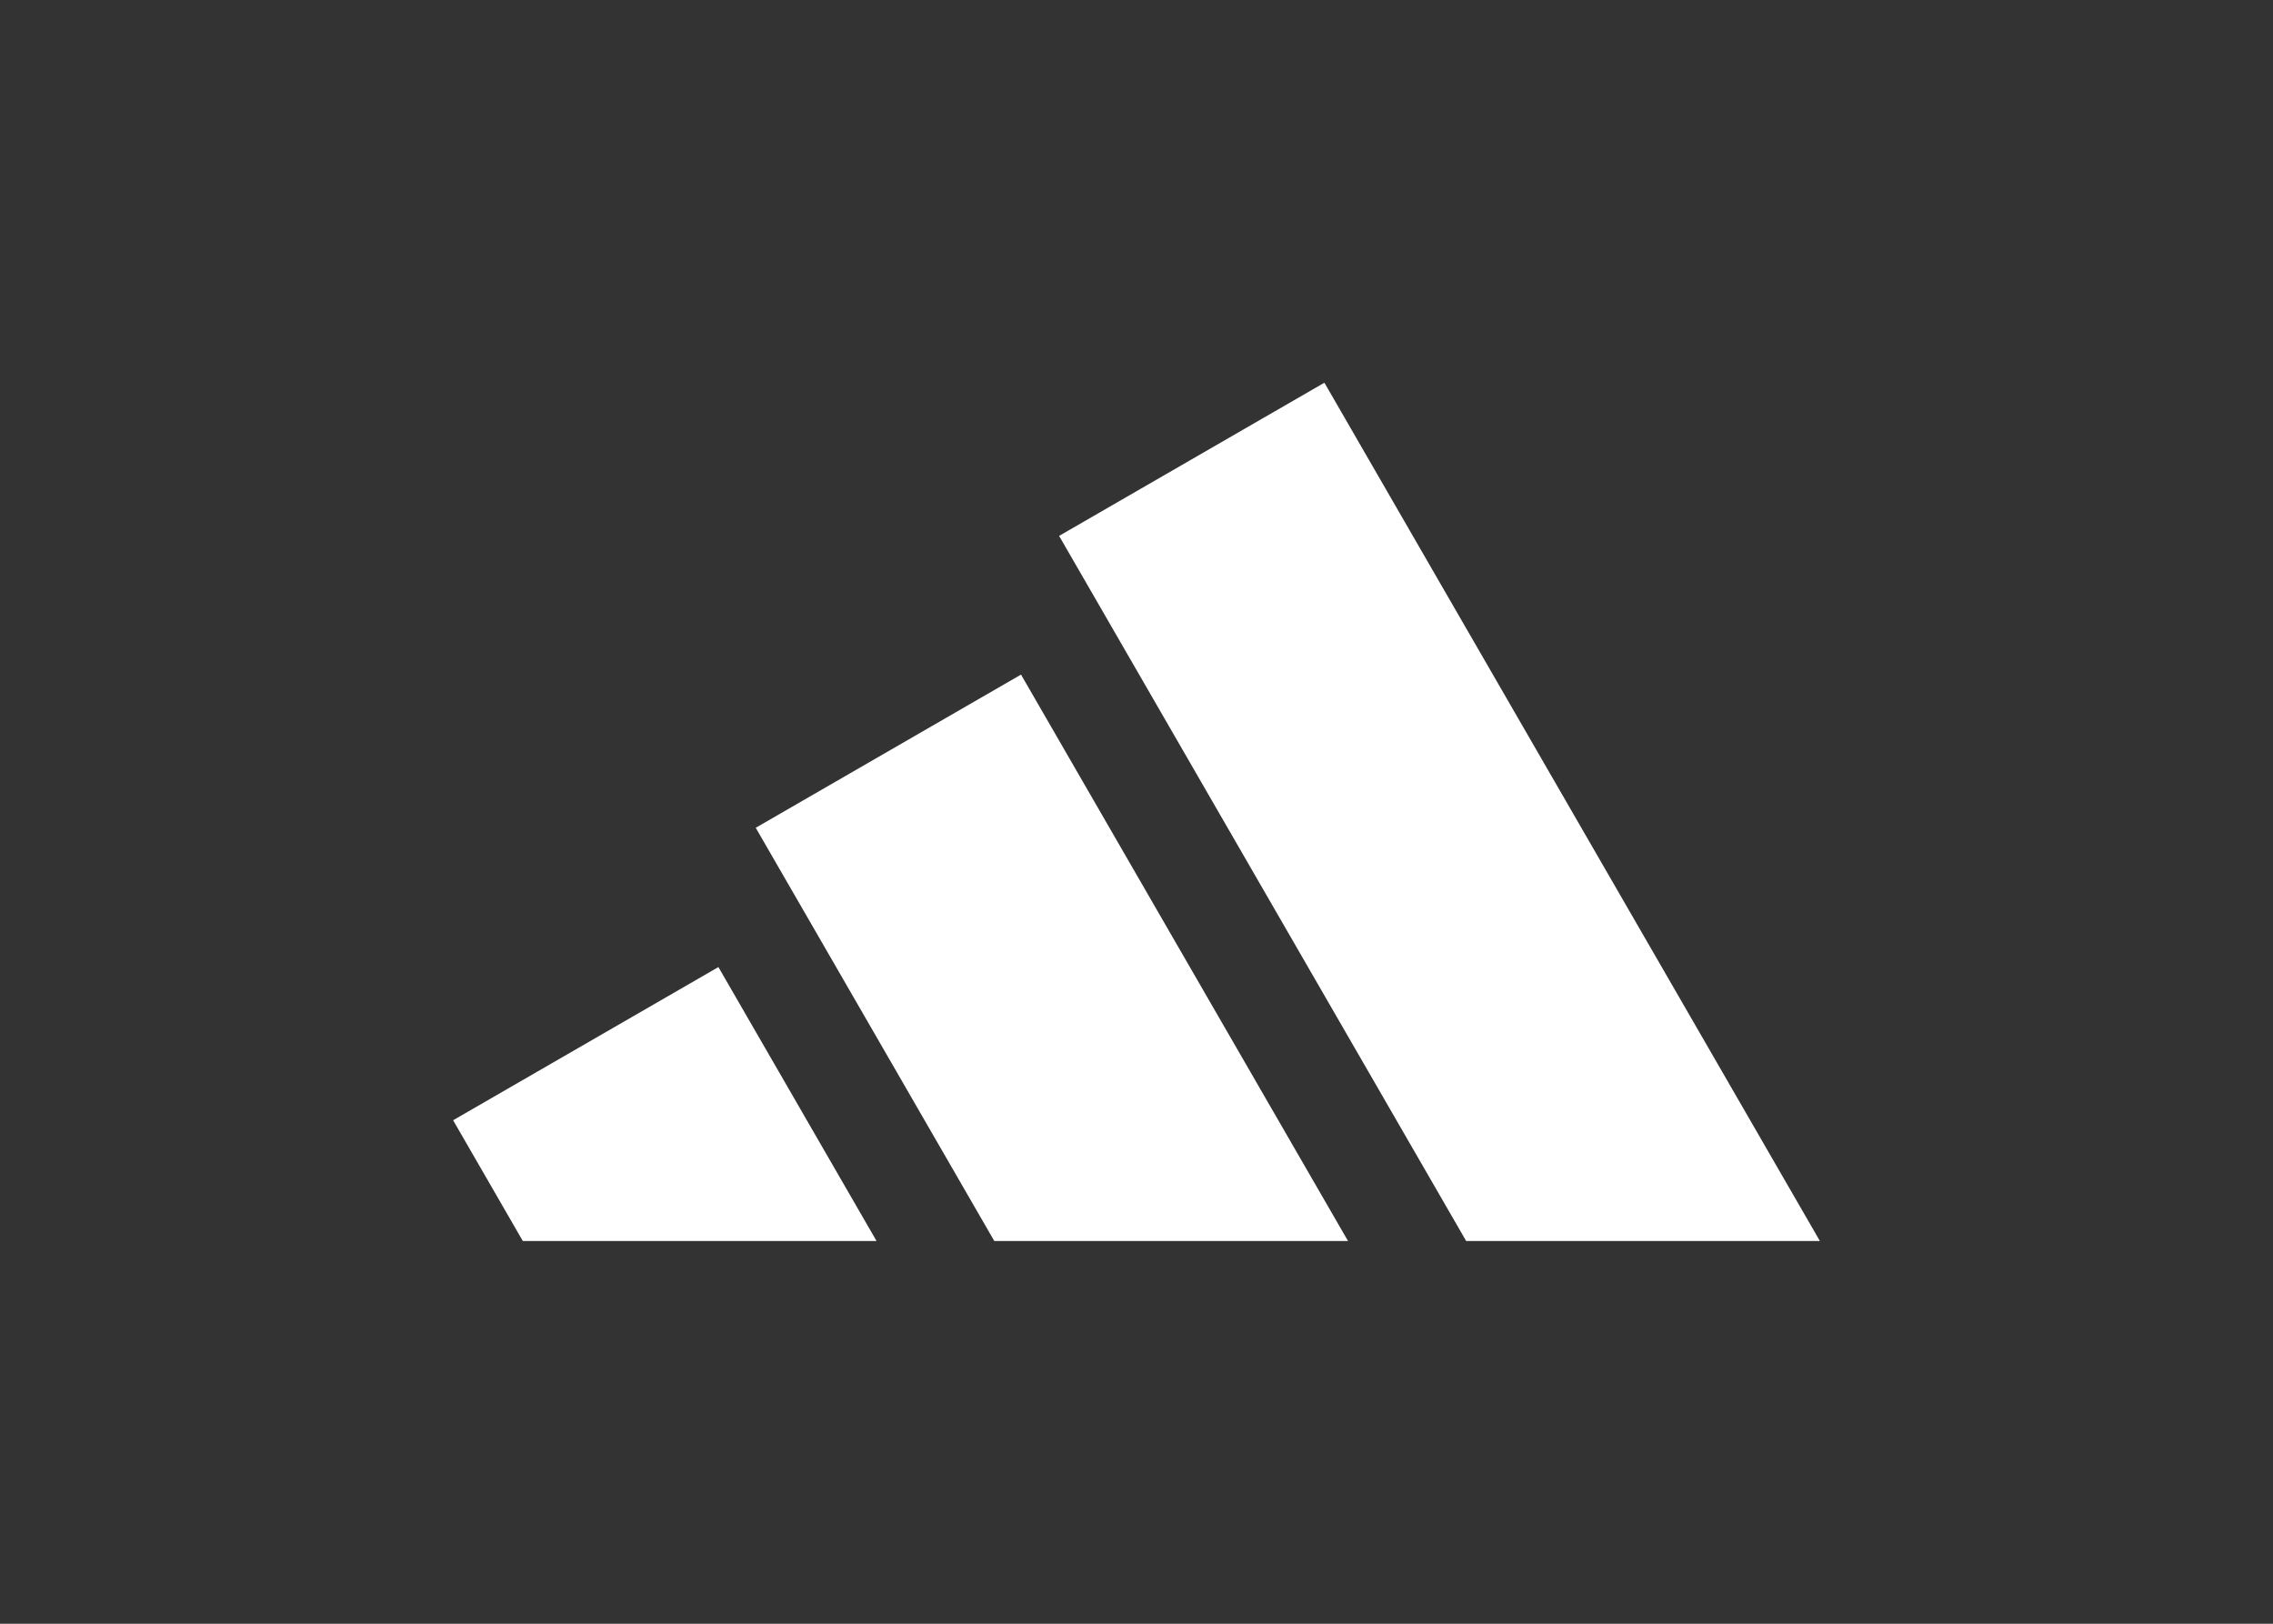 <?xml version="1.0" encoding="UTF-8"?>
<svg xmlns="http://www.w3.org/2000/svg" version="1.1" viewBox="0 0 1984.25 1417.32">
  <rect x="0" y="0" width="1984.25" height="1417.32" fill="#333333" stroke="none"/>
  <defs>
    <style>
      .cls-1 {
        fill: #fff;
      }
    </style>
  </defs>
  <!-- Generator: Adobe Illustrator 28.7.3, SVG Export Plug-In . SVG Version: 1.2.0 Build 164)  -->
  <g>
    <g id="Layer_1">
      <g>
        <polygon class="cls-1" points="1588.71 1083.26 1156.15 334.06 924.56 467.77 1279.92 1083.26 1588.71 1083.26"/>
        <polygon class="cls-1" points="1176.78 1083.26 891.32 588.84 659.73 722.55 867.99 1083.26 1176.78 1083.26"/>
        <polygon class="cls-1" points="765.2 1083.26 627.14 844.13 395.55 977.84 456.41 1083.26 765.2 1083.26"/>
      </g>
    </g>
  </g>
</svg>